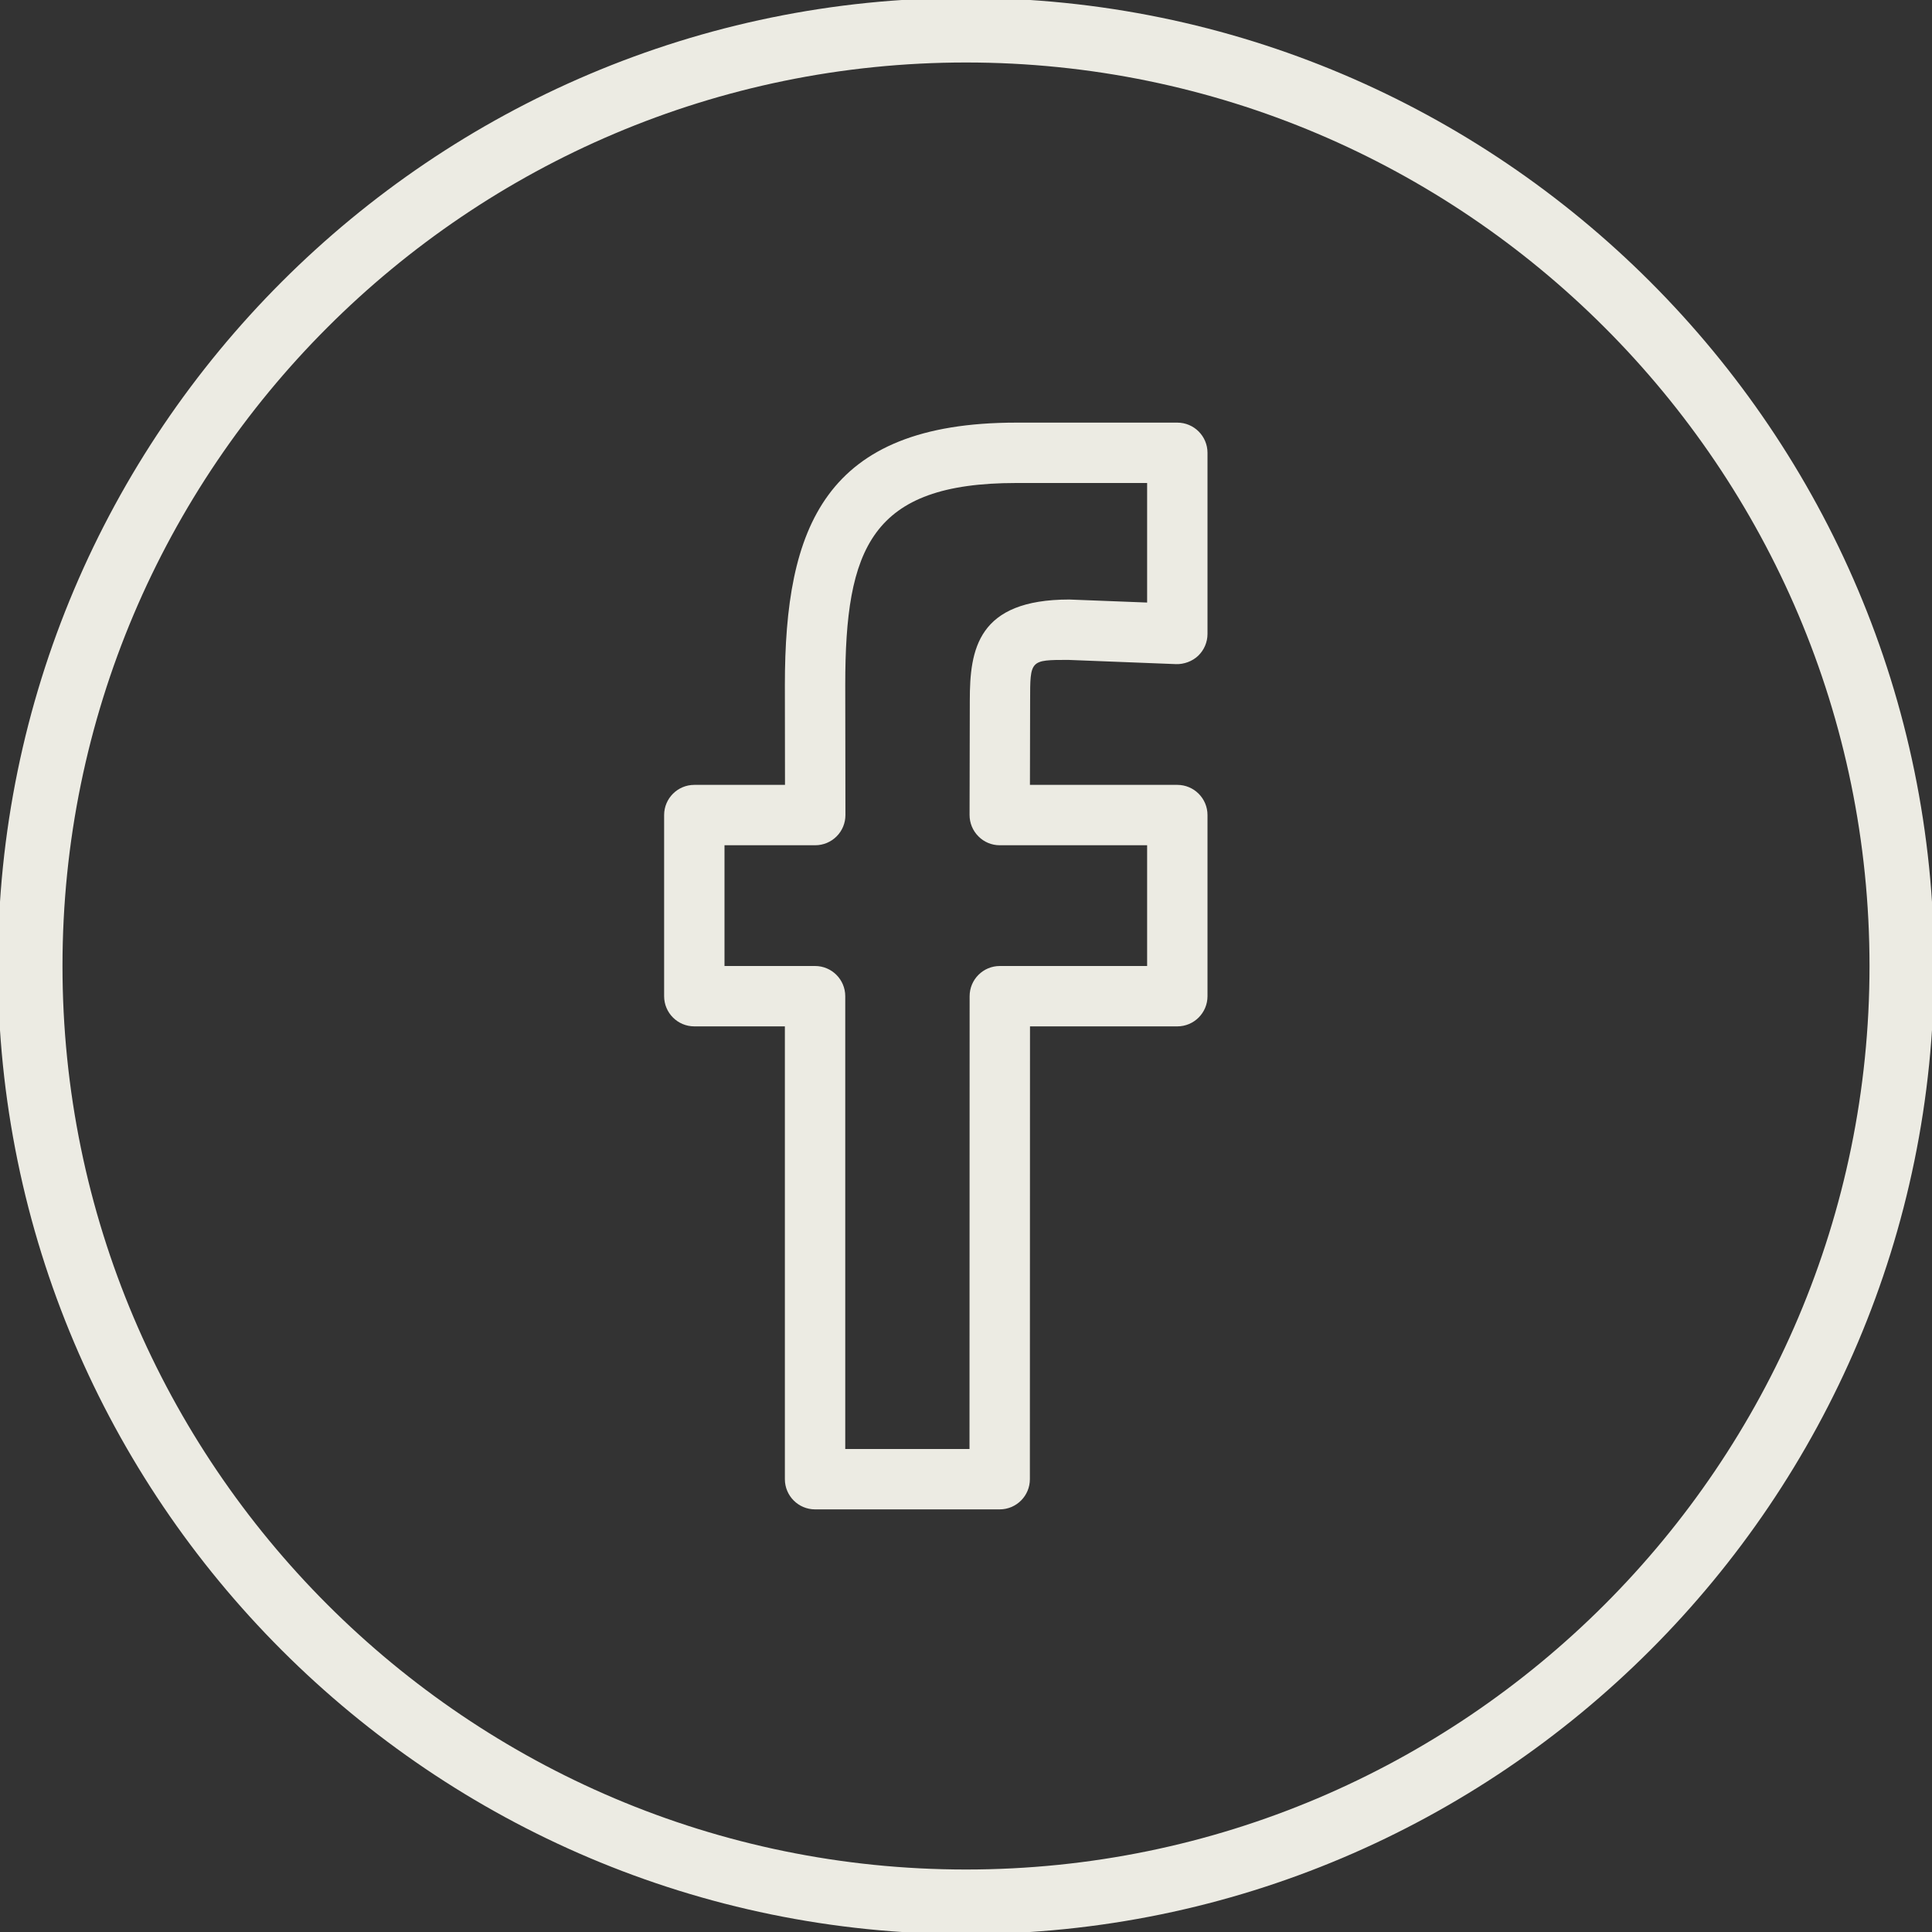 <svg width="32" height="32" viewBox="0 0 32 32" fill="none" xmlns="http://www.w3.org/2000/svg">
<rect x="0" y="0" width="32" height="32" fill="#333333" stroke="none"/>
<g clip-path="url(#clip0_6275_2126)">
<path d="M16 -0.035C7.159 -0.035 -0.035 7.159 -0.035 16C-0.035 24.841 7.159 32.035 16 32.035C24.841 32.035 32.035 24.841 32.035 16C32.035 7.159 24.841 -0.035 16 -0.035ZM16 30.965C7.748 30.965 1.035 24.252 1.035 16C1.035 7.748 7.748 1.035 16 1.035C24.252 1.035 30.965 7.748 30.965 16C30.965 24.252 24.252 30.965 16 30.965Z" fill="#ECEBE3"/>
<path d="M19.5 7H16.832C13.652 7 13 8.737 13 11.345L13.002 13H11.5C11.224 13 11 13.224 11 13.5V16.5C11 16.776 11.224 17 11.5 17H13V24.5C13 24.776 13.224 25 13.5 25H16.558C16.834 25 17.058 24.776 17.058 24.5L17.06 17H19.5C19.776 17 20 16.776 20 16.5V13.5C20 13.224 19.776 13 19.5 13H17.059L17.062 11.604C17.062 10.931 17.062 10.931 17.691 10.93L19.48 11C19.607 11.004 19.748 10.955 19.846 10.861C19.944 10.767 20 10.636 20 10.5V7.5C20 7.224 19.776 7 19.5 7ZM19 9.98L17.711 9.93C16.19 9.93 16.063 10.757 16.063 11.602L16.059 13.498C16.059 13.631 16.111 13.758 16.205 13.852C16.298 13.947 16.425 14 16.558 14H19V16H16.56C16.284 16 16.06 16.224 16.06 16.5L16.058 24H14V16.5C14 16.224 13.776 16 13.5 16H12V14H13.503C13.636 14 13.763 13.947 13.857 13.853C13.951 13.759 14.003 13.632 14.003 13.499L14 11.344C14 9.079 14.424 8 16.832 8H19V9.98Z" fill="#ECEBE3"/>
</g>
<defs>
<clipPath id="clip0_6275_2126">
<rect width="32" height="32" fill="white"/>
</clipPath>
</defs>
</svg>
